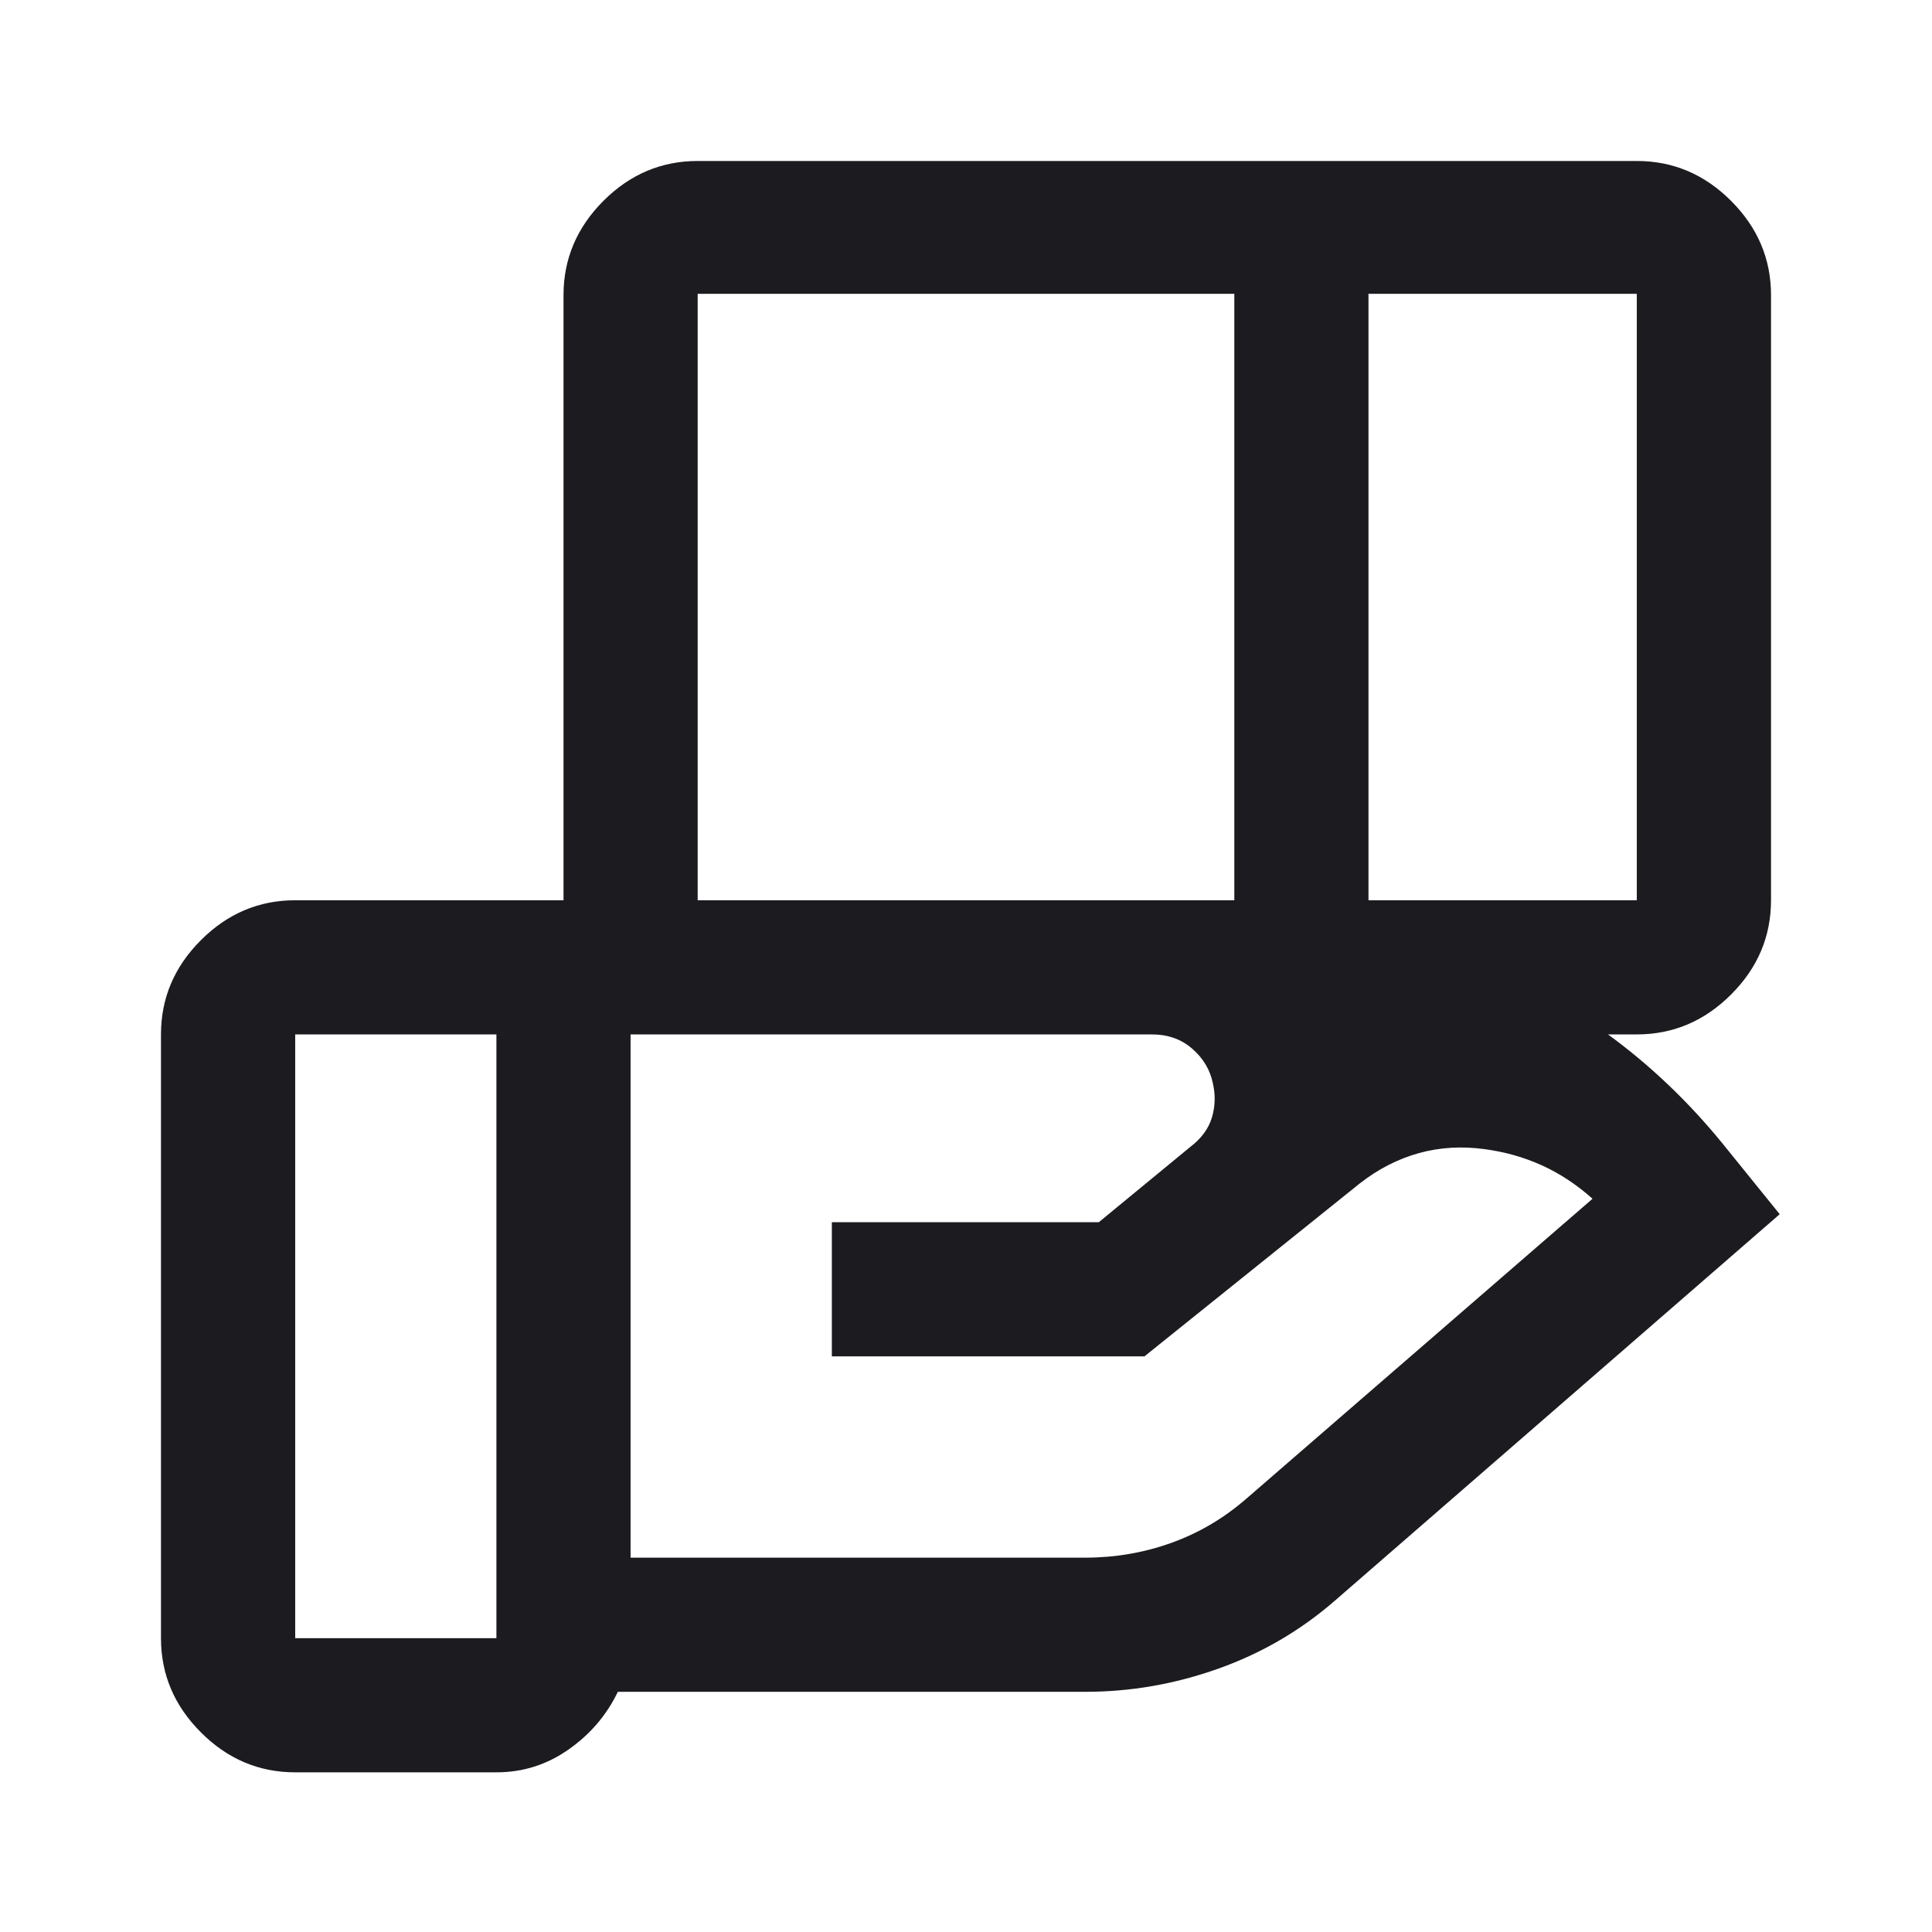 <svg xmlns="http://www.w3.org/2000/svg" fill="none" viewBox="0 0 34 34" height="34" width="34">
<mask height="34" width="34" y="0" x="0" maskUnits="userSpaceOnUse" style="mask-type:alpha" id="mask0_16_185">
<rect fill="#D9D9D9" height="34" width="34"></rect>
</mask>
<g mask="url(#mask0_16_185)">
<path fill="#1C1B1F" d="M21.722 5.171H12.278V15.843H21.722V5.171ZM28.805 5.171H24.083V15.843H28.805V5.171ZM20.27 18.204H11.097V27.412H19.101C19.623 27.412 20.127 27.326 20.611 27.153C21.096 26.979 21.537 26.72 21.935 26.373L28.026 21.096C27.743 20.844 27.444 20.648 27.129 20.506C26.814 20.364 26.48 20.27 26.126 20.223C25.724 20.168 25.339 20.191 24.969 20.293C24.599 20.396 24.25 20.575 23.924 20.831L20.14 23.87H14.639V21.509H19.337L20.943 20.187C21.14 20.038 21.268 19.864 21.327 19.668C21.386 19.471 21.392 19.27 21.345 19.066C21.297 18.829 21.177 18.627 20.984 18.458C20.791 18.288 20.553 18.204 20.27 18.204ZM8.736 18.204H5.195V28.829H8.736V18.204ZM9.917 18.204V5.194C9.917 4.557 10.151 4.004 10.619 3.535C11.087 3.067 11.64 2.833 12.278 2.833H28.805C29.443 2.833 29.996 3.067 30.464 3.535C30.933 4.004 31.167 4.557 31.167 5.194V15.843C31.167 16.48 30.933 17.033 30.464 17.502C29.996 17.97 29.443 18.204 28.805 18.204H9.917ZM8.736 31.19H5.195C4.557 31.19 4.004 30.956 3.536 30.487C3.067 30.019 2.833 29.466 2.833 28.829V18.204C2.833 17.566 3.067 17.014 3.536 16.545C4.004 16.077 4.557 15.843 5.195 15.843H20.27C22.214 15.843 24.072 16.185 25.843 16.87C27.613 17.554 29.105 18.64 30.317 20.128L31.32 21.368L23.493 28.168C22.887 28.695 22.202 29.095 21.439 29.366C20.675 29.638 19.896 29.773 19.101 29.773H10.873C10.676 30.183 10.387 30.521 10.006 30.788C9.625 31.056 9.202 31.19 8.736 31.19Z"></path>
</g>
</svg>
